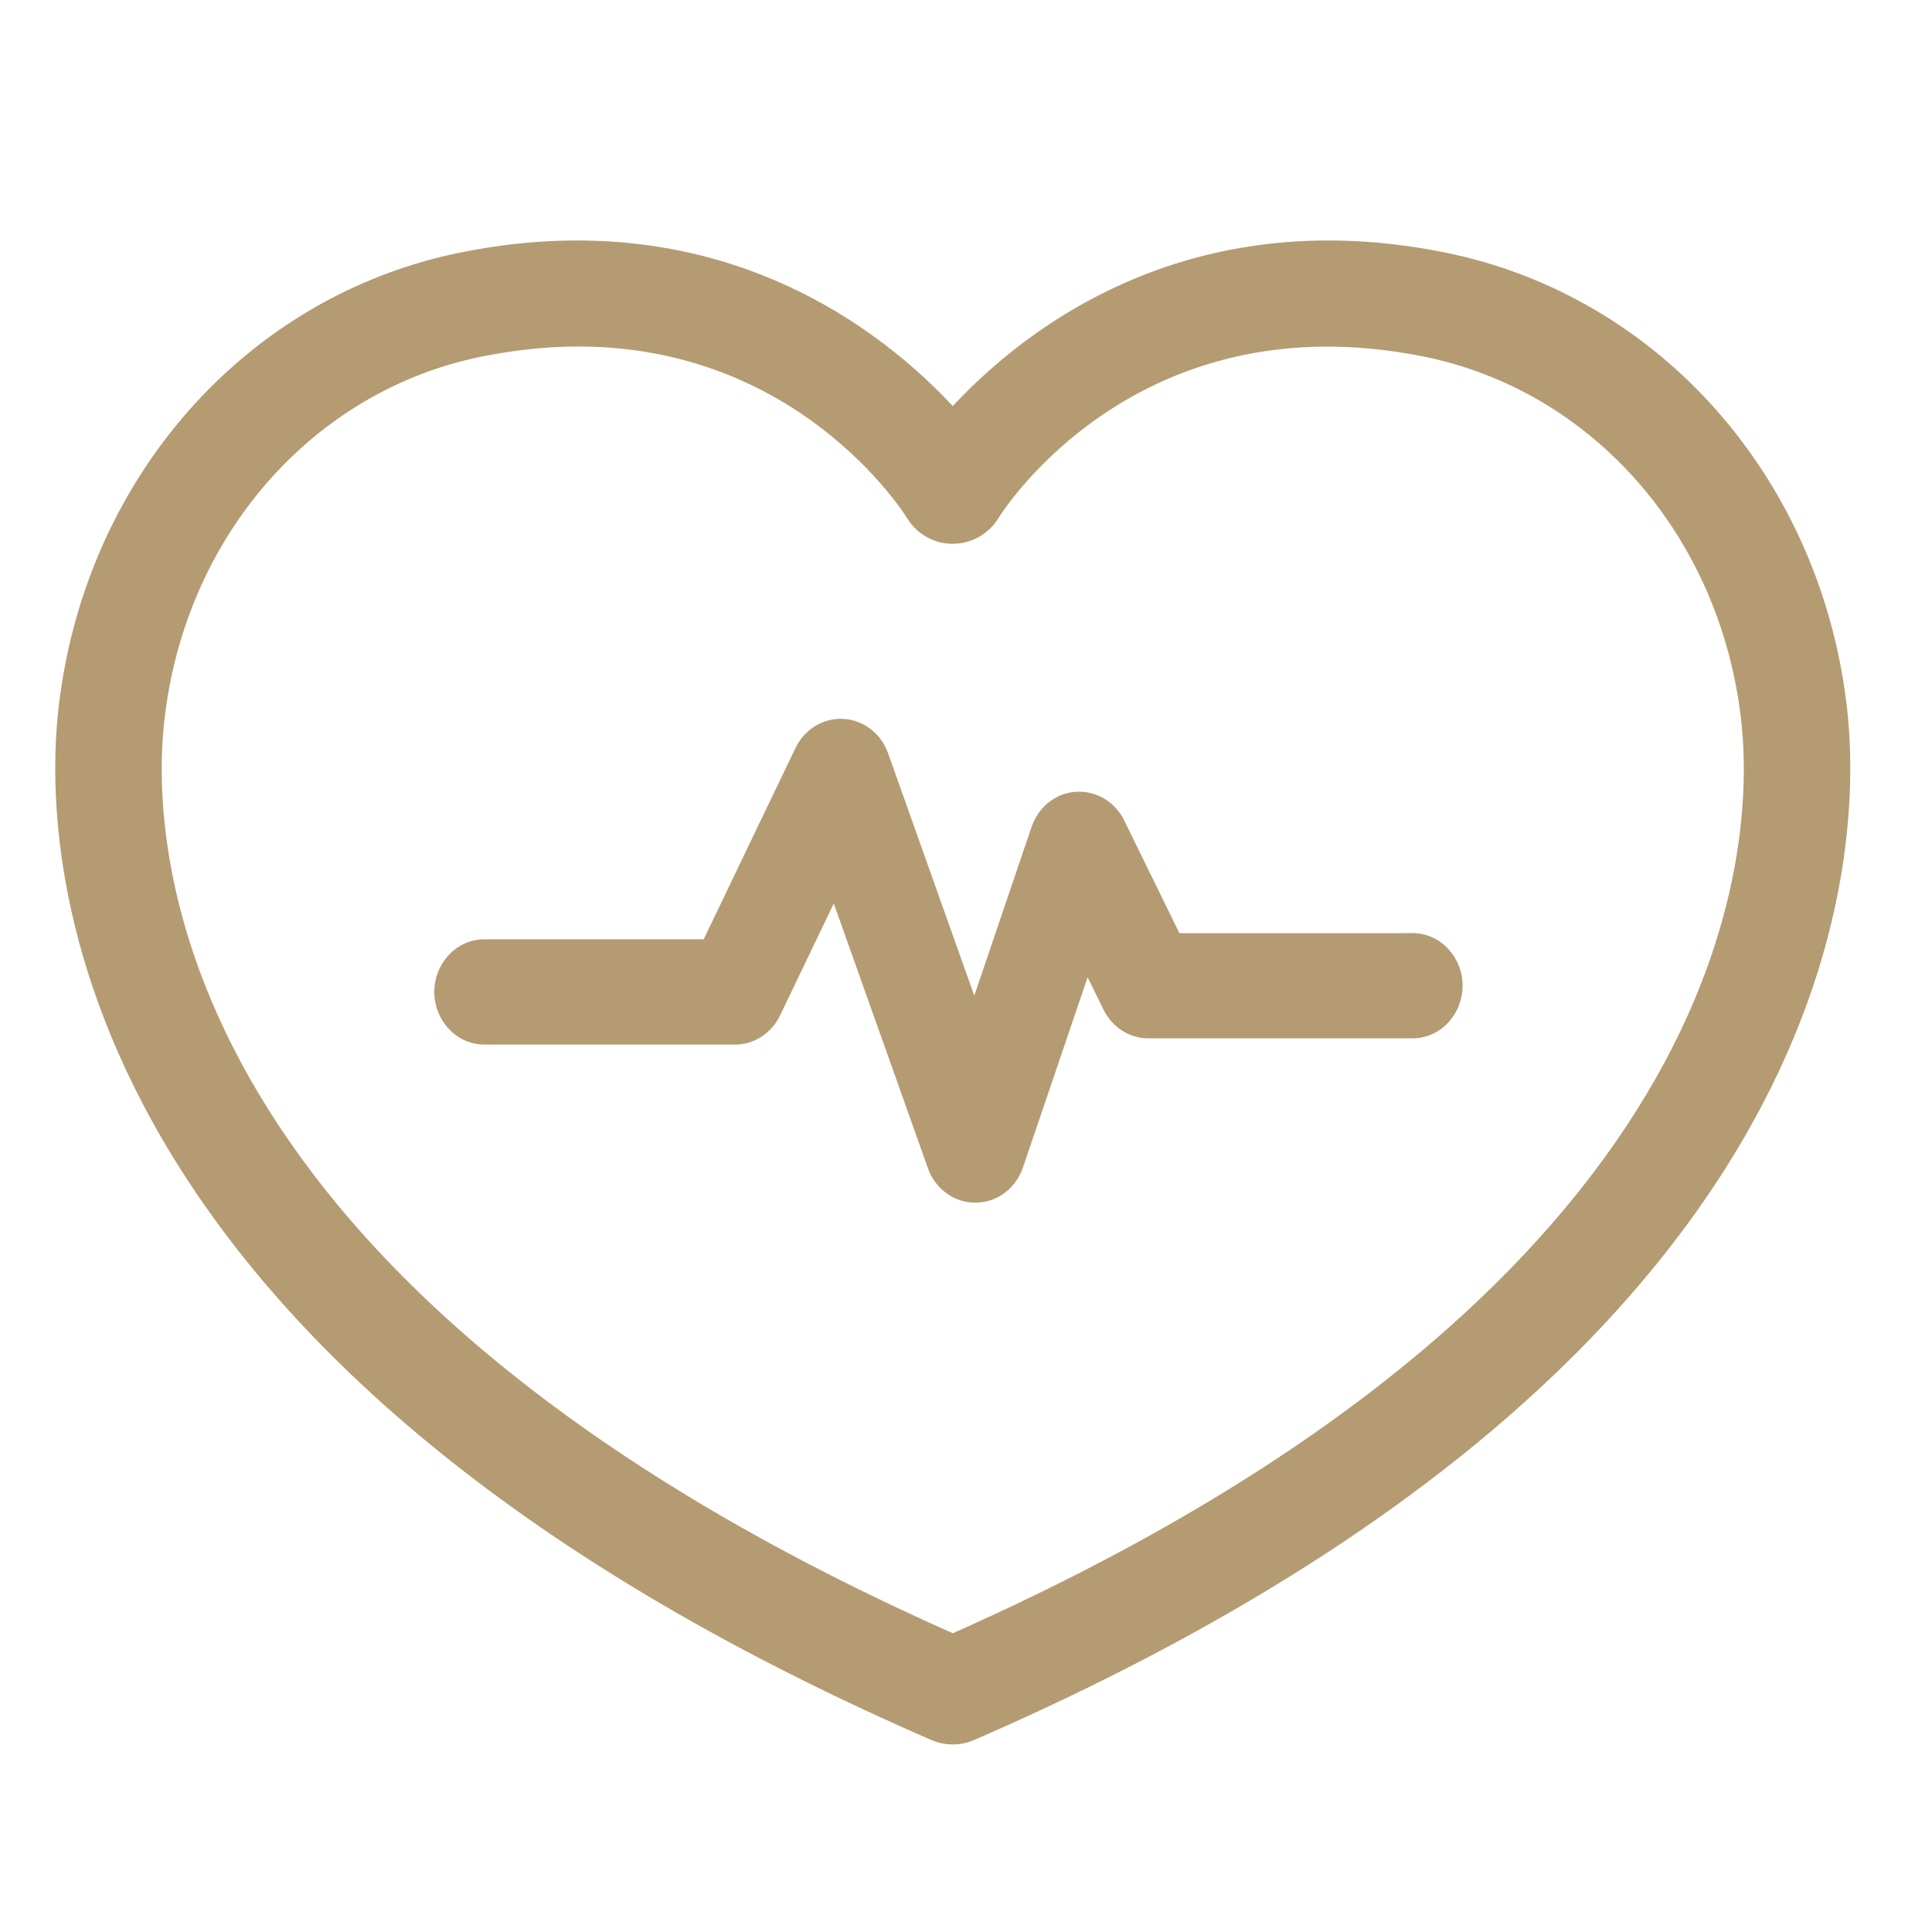 <svg width="40" height="40" viewBox="0 0 40 40" fill="none" xmlns="http://www.w3.org/2000/svg">
<g clip-path="url(#clip0_10497_1820)">
<path fill-rule="evenodd" clip-rule="evenodd" d="M19.726 9.162C20.929 7.72 24.246 4.607 29.791 5.712C34.057 6.564 37.255 10.206 37.75 14.776C38.067 17.704 37.718 27.855 19.967 35.567C19.89 35.6 19.807 35.617 19.726 35.617C19.645 35.617 19.562 35.6 19.485 35.567C1.732 27.854 1.386 17.704 1.702 14.776C2.197 10.206 5.394 6.563 9.661 5.712C15.204 4.607 18.523 7.72 19.726 9.162ZM2.901 14.903C2.608 17.613 2.964 26.992 19.726 34.361L19.726 34.362C36.488 26.992 36.844 17.612 36.551 14.903C36.112 10.857 33.302 7.635 29.554 6.887C23.303 5.642 20.362 10.275 20.24 10.473C20.13 10.65 19.935 10.759 19.726 10.759H19.724C19.515 10.759 19.319 10.65 19.21 10.471C19.103 10.297 16.801 6.674 11.975 6.674C11.328 6.674 10.636 6.74 9.898 6.887C6.15 7.635 3.338 10.856 2.901 14.903ZM24.105 19.82H29.234L29.236 19.818C29.538 19.818 29.782 20.082 29.782 20.408C29.782 20.734 29.538 20.998 29.236 20.998H23.779C23.576 20.998 23.391 20.878 23.296 20.684L22.434 18.924L20.704 24.014C20.627 24.244 20.425 24.399 20.197 24.4H20.193C19.968 24.4 19.765 24.251 19.684 24.023L17.331 17.407L15.699 20.808C15.605 21.004 15.42 21.127 15.215 21.127H10.037C9.735 21.127 9.491 20.863 9.491 20.537C9.491 20.211 9.735 19.947 10.037 19.947H14.883L16.922 15.7C17.02 15.495 17.226 15.37 17.436 15.383C17.65 15.396 17.838 15.544 17.915 15.761L20.182 22.136L21.833 17.277C21.906 17.059 22.092 16.907 22.308 16.892C22.519 16.879 22.725 16.998 22.826 17.205L24.105 19.82Z" fill="#B49B72"/>
<path d="M29.791 5.712L29.889 5.222L29.889 5.222L29.791 5.712ZM19.726 9.162L19.342 9.482L19.726 9.942L20.11 9.482L19.726 9.162ZM37.75 14.776L37.253 14.83L37.253 14.83L37.75 14.776ZM19.967 35.567L20.164 36.027L20.166 36.026L19.967 35.567ZM19.485 35.567L19.285 36.026L19.288 36.027L19.485 35.567ZM1.702 14.776L1.205 14.722L1.205 14.722L1.702 14.776ZM9.661 5.712L9.759 6.203L9.759 6.203L9.661 5.712ZM19.726 34.361L20.223 34.412L20.26 34.05L19.927 33.903L19.726 34.361ZM2.901 14.903L2.404 14.85L2.404 14.85L2.901 14.903ZM19.726 34.362L19.228 34.311L19.141 35.165L19.927 34.82L19.726 34.362ZM36.551 14.903L37.048 14.85L37.048 14.849L36.551 14.903ZM29.554 6.887L29.652 6.397L29.652 6.397L29.554 6.887ZM20.24 10.473L20.665 10.737L20.665 10.736L20.24 10.473ZM19.21 10.471L19.637 10.211L19.636 10.209L19.21 10.471ZM9.898 6.887L9.8 6.397L9.8 6.397L9.898 6.887ZM29.234 19.82V20.32H29.384L29.51 20.237L29.234 19.82ZM24.105 19.82L23.656 20.04L23.794 20.32H24.105V19.82ZM29.236 19.818V19.318H29.085L28.96 19.402L29.236 19.818ZM23.296 20.684L23.746 20.465L23.745 20.464L23.296 20.684ZM22.434 18.924L22.883 18.704L22.351 17.617L21.961 18.764L22.434 18.924ZM20.704 24.014L20.231 23.853L20.231 23.854L20.704 24.014ZM20.197 24.4L20.197 24.9L20.2 24.9L20.197 24.4ZM19.684 24.023L20.156 23.857L20.155 23.855L19.684 24.023ZM17.331 17.407L17.802 17.239L17.399 16.108L16.88 17.19L17.331 17.407ZM15.699 20.808L16.15 21.024L16.15 21.024L15.699 20.808ZM14.883 19.947V20.447H15.198L15.334 20.163L14.883 19.947ZM16.922 15.7L17.372 15.916L17.372 15.916L16.922 15.7ZM17.436 15.383L17.404 15.882L17.405 15.882L17.436 15.383ZM17.915 15.761L17.443 15.927L17.444 15.928L17.915 15.761ZM20.182 22.136L19.711 22.303L20.193 23.658L20.655 22.297L20.182 22.136ZM21.833 17.277L22.306 17.438L22.306 17.437L21.833 17.277ZM22.308 16.892L22.276 16.393L22.273 16.393L22.308 16.892ZM22.826 17.205L22.377 17.424L22.377 17.424L22.826 17.205ZM29.889 5.222C24.084 4.064 20.599 7.335 19.342 8.841L20.11 9.482C21.259 8.105 24.407 5.149 29.693 6.203L29.889 5.222ZM38.247 14.722C37.731 9.952 34.386 6.119 29.889 5.222L29.693 6.203C33.729 7.008 36.78 10.46 37.253 14.83L38.247 14.722ZM20.166 36.026C29.115 32.138 33.733 27.61 36.065 23.63C38.397 19.65 38.414 16.268 38.247 14.722L37.253 14.83C37.402 16.212 37.403 19.369 35.203 23.125C33.002 26.881 28.57 31.284 19.768 35.108L20.166 36.026ZM19.726 36.117C19.874 36.117 20.024 36.087 20.164 36.027L19.77 35.108C19.757 35.113 19.741 35.117 19.726 35.117V36.117ZM19.288 36.027C19.428 36.087 19.578 36.117 19.726 36.117V35.117C19.711 35.117 19.695 35.113 19.682 35.108L19.288 36.027ZM1.205 14.722C1.038 16.267 1.054 19.65 3.386 23.63C5.718 27.609 10.336 32.137 19.285 36.026L19.684 35.108C10.881 31.284 6.45 26.88 4.249 23.124C2.049 19.369 2.05 16.212 2.199 14.83L1.205 14.722ZM9.563 5.222C5.066 6.119 1.721 9.952 1.205 14.722L2.199 14.83C2.672 10.46 5.722 7.008 9.759 6.203L9.563 5.222ZM20.11 8.841C18.853 7.335 15.366 4.064 9.563 5.222L9.759 6.203C15.043 5.149 18.193 8.105 19.342 9.482L20.11 8.841ZM19.927 33.903C11.617 30.25 7.429 26.123 5.347 22.629C3.266 19.136 3.261 16.227 3.398 14.957L2.404 14.85C2.248 16.288 2.274 19.424 4.488 23.141C6.702 26.855 11.073 31.103 19.525 34.819L19.927 33.903ZM20.223 34.413L20.223 34.412L19.229 34.31L19.228 34.311L20.223 34.413ZM36.054 14.957C36.191 16.227 36.186 19.136 34.104 22.629C32.022 26.124 27.835 30.25 19.525 33.904L19.927 34.82C28.379 31.104 32.75 26.856 34.964 23.141C37.178 19.424 37.204 16.288 37.048 14.85L36.054 14.957ZM29.456 7.378C32.972 8.079 35.637 11.108 36.054 14.957L37.048 14.849C36.588 10.605 33.633 7.191 29.652 6.397L29.456 7.378ZM20.665 10.736C20.764 10.575 23.535 6.198 29.456 7.378L29.652 6.397C23.072 5.086 19.96 9.975 19.814 10.21L20.665 10.736ZM19.726 11.259C20.11 11.259 20.464 11.059 20.665 10.737L19.816 10.209C19.796 10.24 19.761 10.259 19.726 10.259V11.259ZM19.724 11.259H19.726V10.259H19.724V11.259ZM18.783 10.731C18.983 11.06 19.342 11.259 19.724 11.259V10.259C19.688 10.259 19.654 10.239 19.637 10.211L18.783 10.731ZM11.975 7.174C16.528 7.174 18.7 10.596 18.784 10.733L19.636 10.209C19.507 9.999 17.074 6.174 11.975 6.174V7.174ZM9.995 7.378C10.703 7.237 11.363 7.174 11.975 7.174V6.174C11.294 6.174 10.569 6.244 9.8 6.397L9.995 7.378ZM3.398 14.957C3.814 11.108 6.48 8.079 9.995 7.378L9.8 6.397C5.819 7.191 2.862 10.605 2.404 14.85L3.398 14.957ZM29.234 19.32H24.105V20.32H29.234V19.32ZM28.96 19.402L28.958 19.403L29.51 20.237L29.512 20.235L28.96 19.402ZM30.282 20.408C30.282 19.844 29.85 19.318 29.236 19.318V20.318C29.238 20.318 29.239 20.319 29.241 20.32C29.243 20.321 29.248 20.324 29.255 20.331C29.268 20.345 29.282 20.371 29.282 20.408H30.282ZM29.236 21.498C29.85 21.498 30.282 20.973 30.282 20.408H29.282C29.282 20.446 29.268 20.472 29.255 20.486C29.248 20.493 29.243 20.496 29.241 20.497C29.239 20.498 29.238 20.498 29.236 20.498V21.498ZM23.779 21.498H29.236V20.498H23.779V21.498ZM22.847 20.903C23.018 21.255 23.371 21.498 23.779 21.498V20.498C23.778 20.498 23.775 20.498 23.77 20.495C23.764 20.491 23.754 20.482 23.746 20.465L22.847 20.903ZM21.985 19.145L22.847 20.904L23.745 20.464L22.883 18.704L21.985 19.145ZM21.178 24.175L22.908 19.085L21.961 18.764L20.231 23.853L21.178 24.175ZM20.2 24.9C20.662 24.897 21.039 24.585 21.178 24.174L20.231 23.854C20.223 23.877 20.211 23.889 20.204 23.895C20.2 23.898 20.197 23.899 20.196 23.9C20.195 23.9 20.194 23.9 20.194 23.9L20.2 24.9ZM20.193 24.9H20.197V23.9H20.193V24.9ZM19.212 24.189C19.358 24.601 19.739 24.9 20.193 24.9V23.9C20.192 23.9 20.189 23.9 20.181 23.895C20.174 23.89 20.163 23.878 20.156 23.857L19.212 24.189ZM16.86 17.574L19.213 24.19L20.155 23.855L17.802 17.239L16.86 17.574ZM16.15 21.024L17.782 17.623L16.88 17.19L15.248 20.592L16.15 21.024ZM15.215 21.627C15.628 21.627 15.98 21.379 16.15 21.024L15.248 20.592C15.239 20.611 15.229 20.62 15.224 20.623C15.219 20.627 15.216 20.627 15.215 20.627V21.627ZM10.037 21.627H15.215V20.627H10.037V21.627ZM8.991 20.537C8.991 21.101 9.423 21.627 10.037 21.627V20.627C10.035 20.627 10.034 20.627 10.032 20.626C10.029 20.625 10.024 20.621 10.018 20.614C10.005 20.6 9.991 20.574 9.991 20.537H8.991ZM10.037 19.447C9.423 19.447 8.991 19.972 8.991 20.537H9.991C9.991 20.499 10.005 20.473 10.018 20.459C10.024 20.452 10.029 20.449 10.032 20.448C10.034 20.447 10.035 20.447 10.037 20.447V19.447ZM14.883 19.447H10.037V20.447H14.883V19.447ZM16.471 15.484L14.433 19.73L15.334 20.163L17.372 15.916L16.471 15.484ZM17.468 14.884C17.038 14.857 16.65 15.11 16.471 15.484L17.372 15.916C17.38 15.9 17.39 15.891 17.399 15.886C17.407 15.88 17.409 15.882 17.404 15.882L17.468 14.884ZM18.386 15.594C18.249 15.203 17.897 14.911 17.467 14.884L17.405 15.882C17.406 15.882 17.41 15.882 17.418 15.888C17.425 15.894 17.436 15.906 17.443 15.927L18.386 15.594ZM20.653 21.968L18.386 15.593L17.444 15.928L19.711 22.303L20.653 21.968ZM21.359 17.116L19.709 21.975L20.655 22.297L22.306 17.438L21.359 17.116ZM22.273 16.393C21.836 16.423 21.491 16.727 21.359 17.117L22.306 17.437C22.314 17.415 22.325 17.402 22.332 17.396C22.336 17.393 22.339 17.392 22.34 17.391C22.341 17.391 22.341 17.391 22.342 17.391L22.273 16.393ZM23.275 16.985C23.089 16.605 22.698 16.366 22.276 16.393L22.339 17.391C22.339 17.391 22.361 17.392 22.377 17.424L23.275 16.985ZM24.555 19.6L23.275 16.985L22.377 17.424L23.656 20.04L24.555 19.6Z" fill="#B49B72"/>
</g>
<defs>
<clipPath id="clip0_10497_1820">
<rect width="40" height="40" fill="white"/>
</clipPath>
</defs>
</svg>
